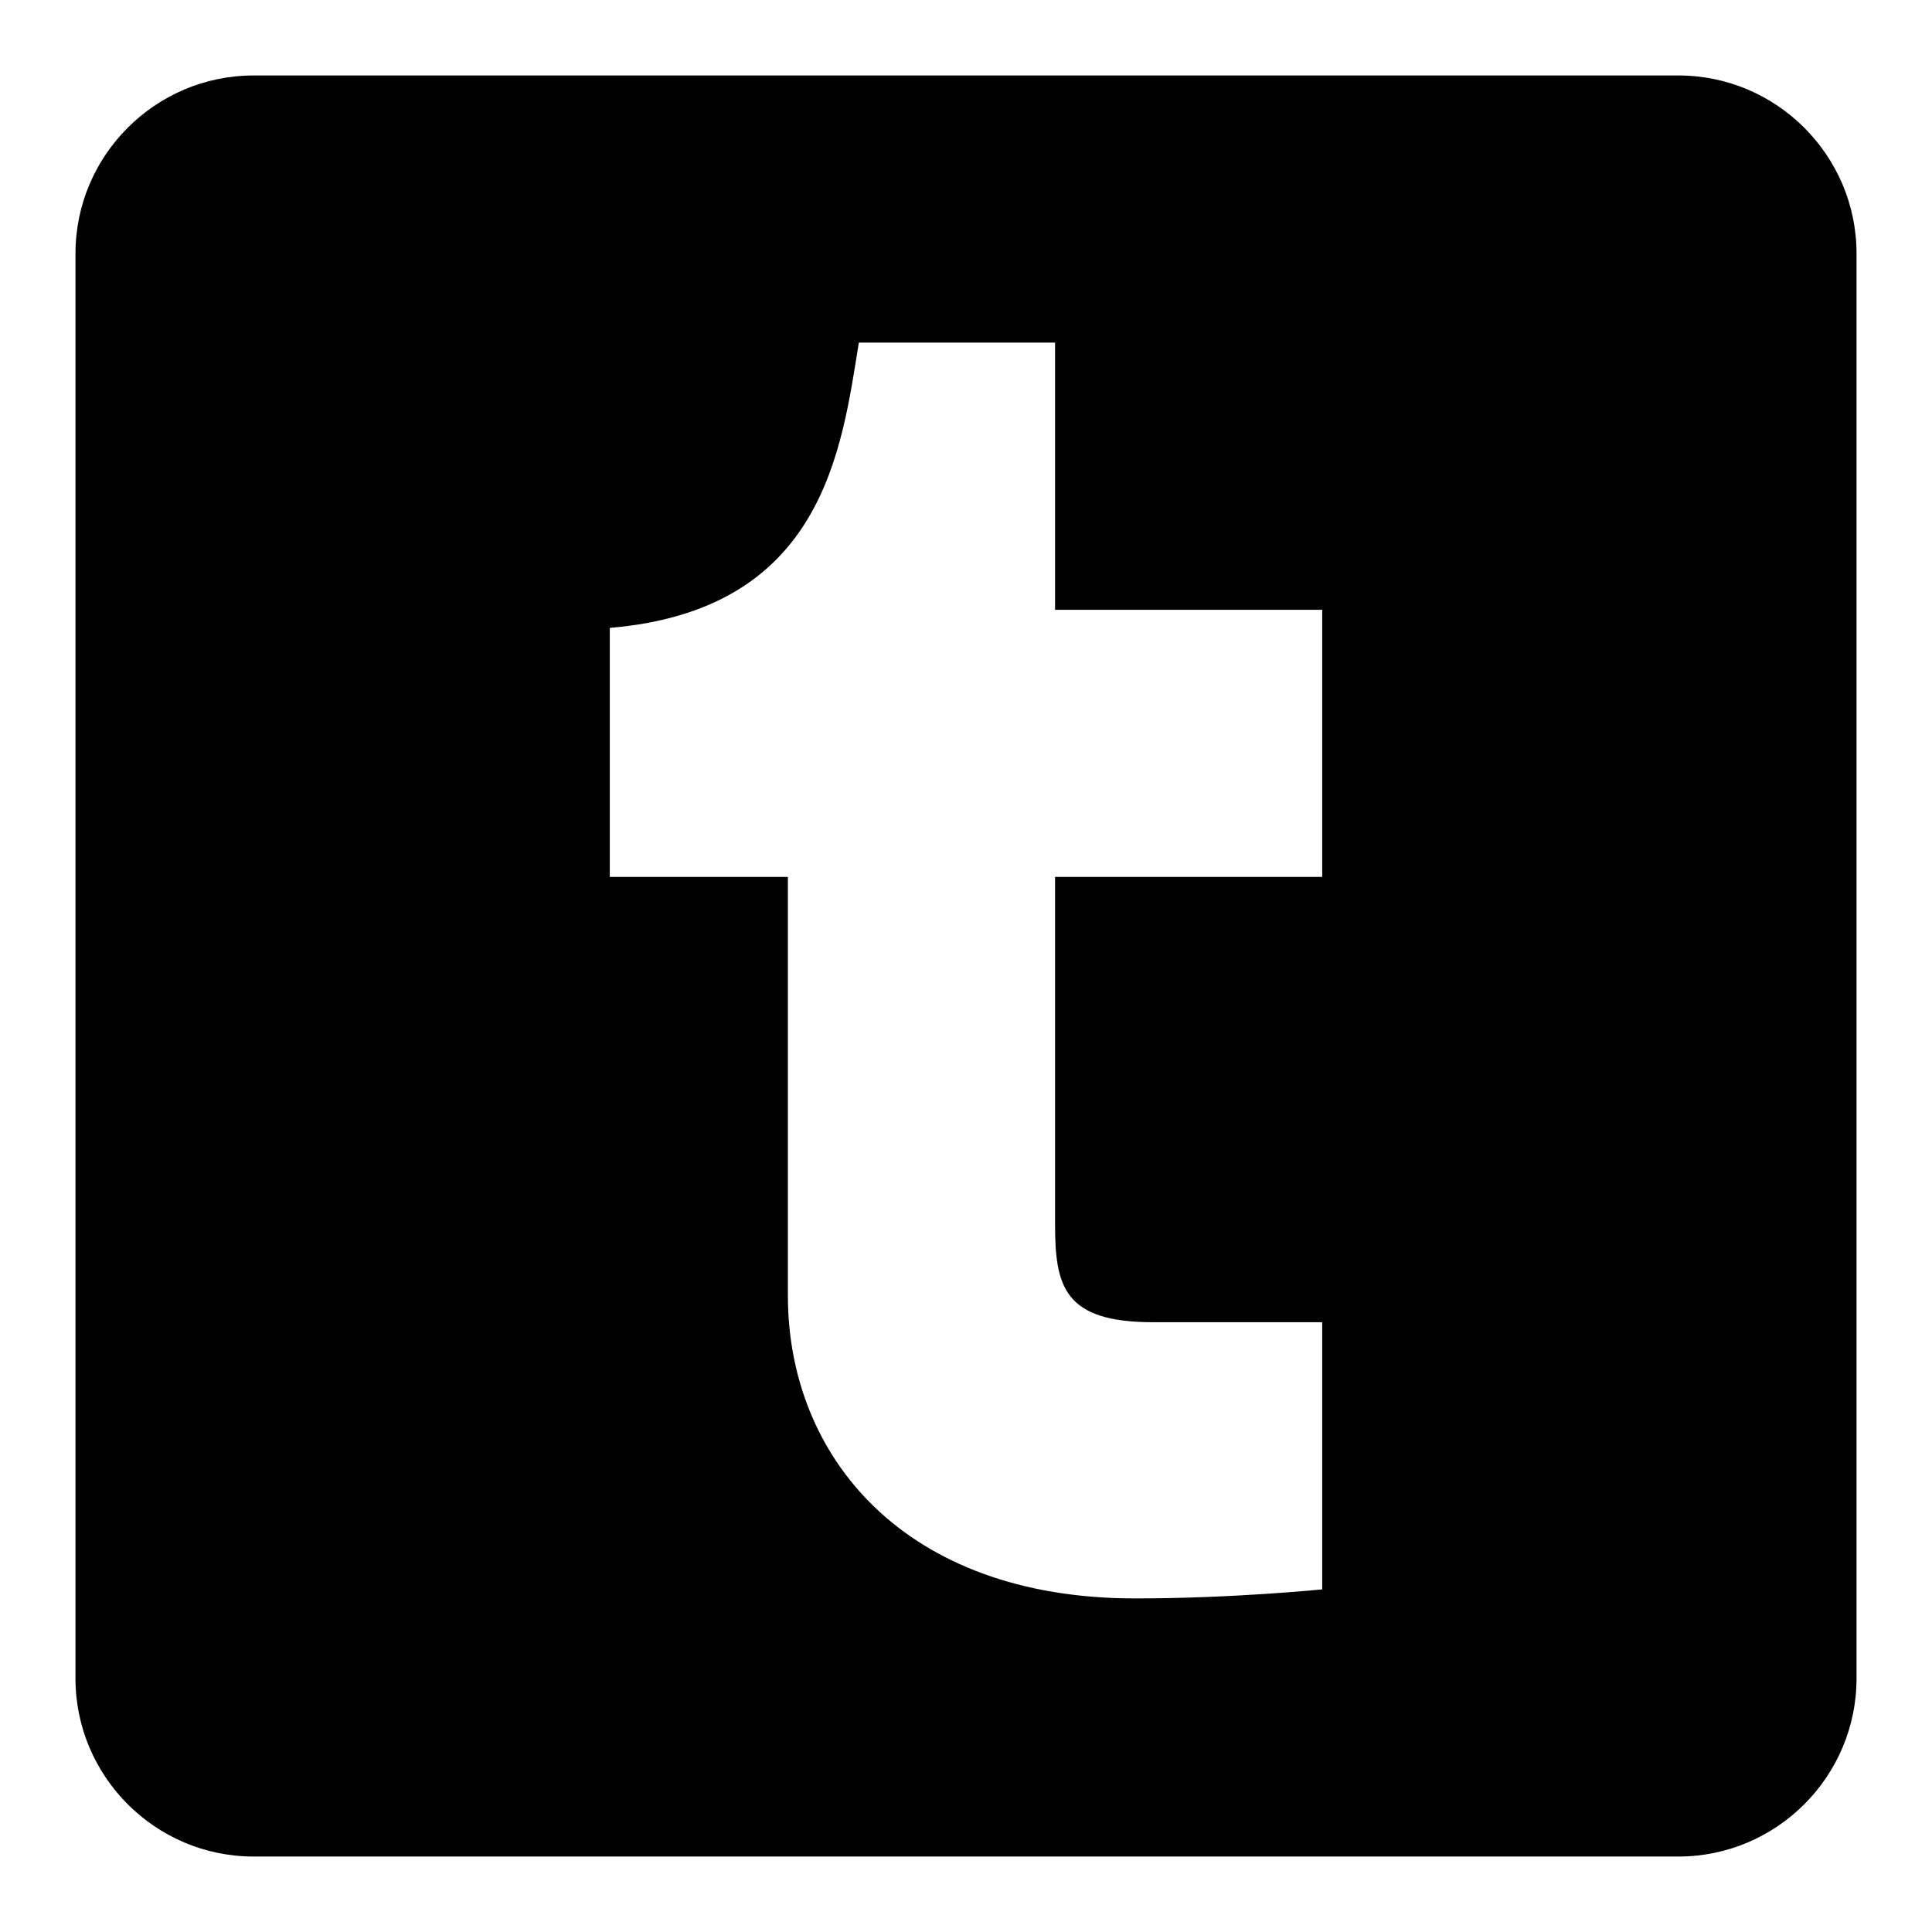 <?xml version="1.0" encoding="utf-8"?>
<!-- Svg Vector Icons : http://www.onlinewebfonts.com/icon -->
<!DOCTYPE svg PUBLIC "-//W3C//DTD SVG 1.1//EN" "http://www.w3.org/Graphics/SVG/1.1/DTD/svg11.dtd">
<svg version="1.1" xmlns="http://www.w3.org/2000/svg" xmlns:xlink="http://www.w3.org/1999/xlink" x="0px" y="0px" viewBox="0 0 256 256" enable-background="new 0 0 256 256" xml:space="preserve">
<g> <path fill="#000000" d="M222.4,10H33.6C20.6,10,10,20.6,10,33.6v188.8c0,13,10.6,23.6,23.6,23.6h188.8c13,0,23.6-10.6,23.6-23.6 V33.6C246,20.6,235.4,10,222.4,10L222.4,10z M175.2,116.2h-35.4v46c0,8.3,1.2,13,13,13h22.4v35.4c0,0-11.8,1.2-24.8,1.2 c-30.7,0-46-18.9-46-40.1v-55.5H80.8v-33c28.3-2.4,30.7-23.6,33-37.8h26v35.4h35.4V116.2L175.2,116.2z"/></g>
</svg>